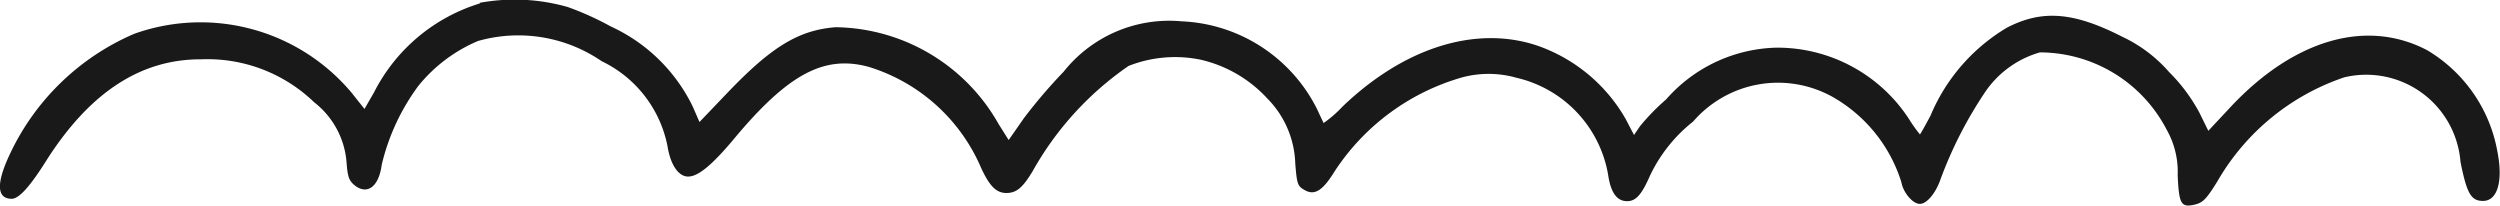 <svg xmlns="http://www.w3.org/2000/svg" width="69.084" height="5.695" viewBox="0 0 69.084 5.695">
  <path id="Path_8918" data-name="Path 8918" d="M3286.91,1159.262a4.881,4.881,0,0,0-2.93,2.459l-.264.459-.359-.452a5.45,5.45,0,0,0-6.006-1.624,6.725,6.725,0,0,0-3.42,3.294c-.4.835-.381,1.264.037,1.264.2,0,.506-.337.967-1.073,1.194-1.869,2.6-2.789,4.27-2.781a4.242,4.242,0,0,1,3.12,1.187,2.327,2.327,0,0,1,.894,1.64c.029.413.066.521.22.651.352.283.674.046.754-.567a5.979,5.979,0,0,1,1.011-2.176,4.245,4.245,0,0,1,1.648-1.241,4.078,4.078,0,0,1,3.42.559,3.31,3.31,0,0,1,1.817,2.344c.081.513.3.843.571.843s.652-.306,1.267-1.042c1.494-1.792,2.49-2.321,3.713-1.992a4.961,4.961,0,0,1,3.113,2.788c.235.513.425.7.7.7s.447-.138.725-.6a8.681,8.681,0,0,1,2.652-2.911,3.5,3.5,0,0,1,2.007-.169,3.6,3.6,0,0,1,1.824,1.065,2.67,2.67,0,0,1,.776,1.8c.044.559.066.628.249.728.278.168.505.031.835-.506a6.269,6.269,0,0,1,3.384-2.559,2.819,2.819,0,0,1,1.648-.031,3.327,3.327,0,0,1,2.527,2.666c.073.506.242.743.527.743.242,0,.4-.176.63-.7a4.192,4.192,0,0,1,1.194-1.5,3.1,3.1,0,0,1,3.853-.682,4.12,4.12,0,0,1,1.9,2.352c.051.291.314.605.512.605s.447-.307.579-.7a11.334,11.334,0,0,1,1.2-2.352,2.739,2.739,0,0,1,1.538-1.134,3.95,3.95,0,0,1,3.5,2.129,2.353,2.353,0,0,1,.308,1.264c.037.8.088.9.476.812.22-.054.315-.146.623-.644a6.413,6.413,0,0,1,3.508-2.873,2.613,2.613,0,0,1,3.208,2.336c.176.881.293,1.08.623,1.08.4,0,.556-.544.4-1.348a4.092,4.092,0,0,0-1.948-2.819c-1.67-.873-3.67-.3-5.42,1.563l-.623.667-.249-.506a4.736,4.736,0,0,0-.835-1.118,3.916,3.916,0,0,0-1.289-.973c-1.348-.689-2.219-.758-3.193-.253a5.131,5.131,0,0,0-2.11,2.428c-.154.291-.285.521-.293.521a3.832,3.832,0,0,1-.3-.421,4.343,4.343,0,0,0-3.662-1.976,4.184,4.184,0,0,0-3.054,1.432,6.077,6.077,0,0,0-.718.736l-.168.245-.227-.437a4.522,4.522,0,0,0-2.461-2.038c-1.692-.559-3.67.061-5.369,1.693a3.34,3.34,0,0,1-.52.452c-.007-.015-.088-.184-.176-.375a4.393,4.393,0,0,0-3.75-2.436,3.725,3.725,0,0,0-3.259,1.394,14.328,14.328,0,0,0-1.1,1.287l-.418.6-.279-.444a5.249,5.249,0,0,0-4.5-2.674c-1.011.077-1.758.529-2.952,1.77l-.813.85-.183-.421a4.683,4.683,0,0,0-2.27-2.221,8.18,8.18,0,0,0-1.187-.536,5.34,5.34,0,0,0-2.439-.115" transform="translate(-3273.644 -1159.169)" fill="#191919" fill-rule="evenodd"/>
</svg>
